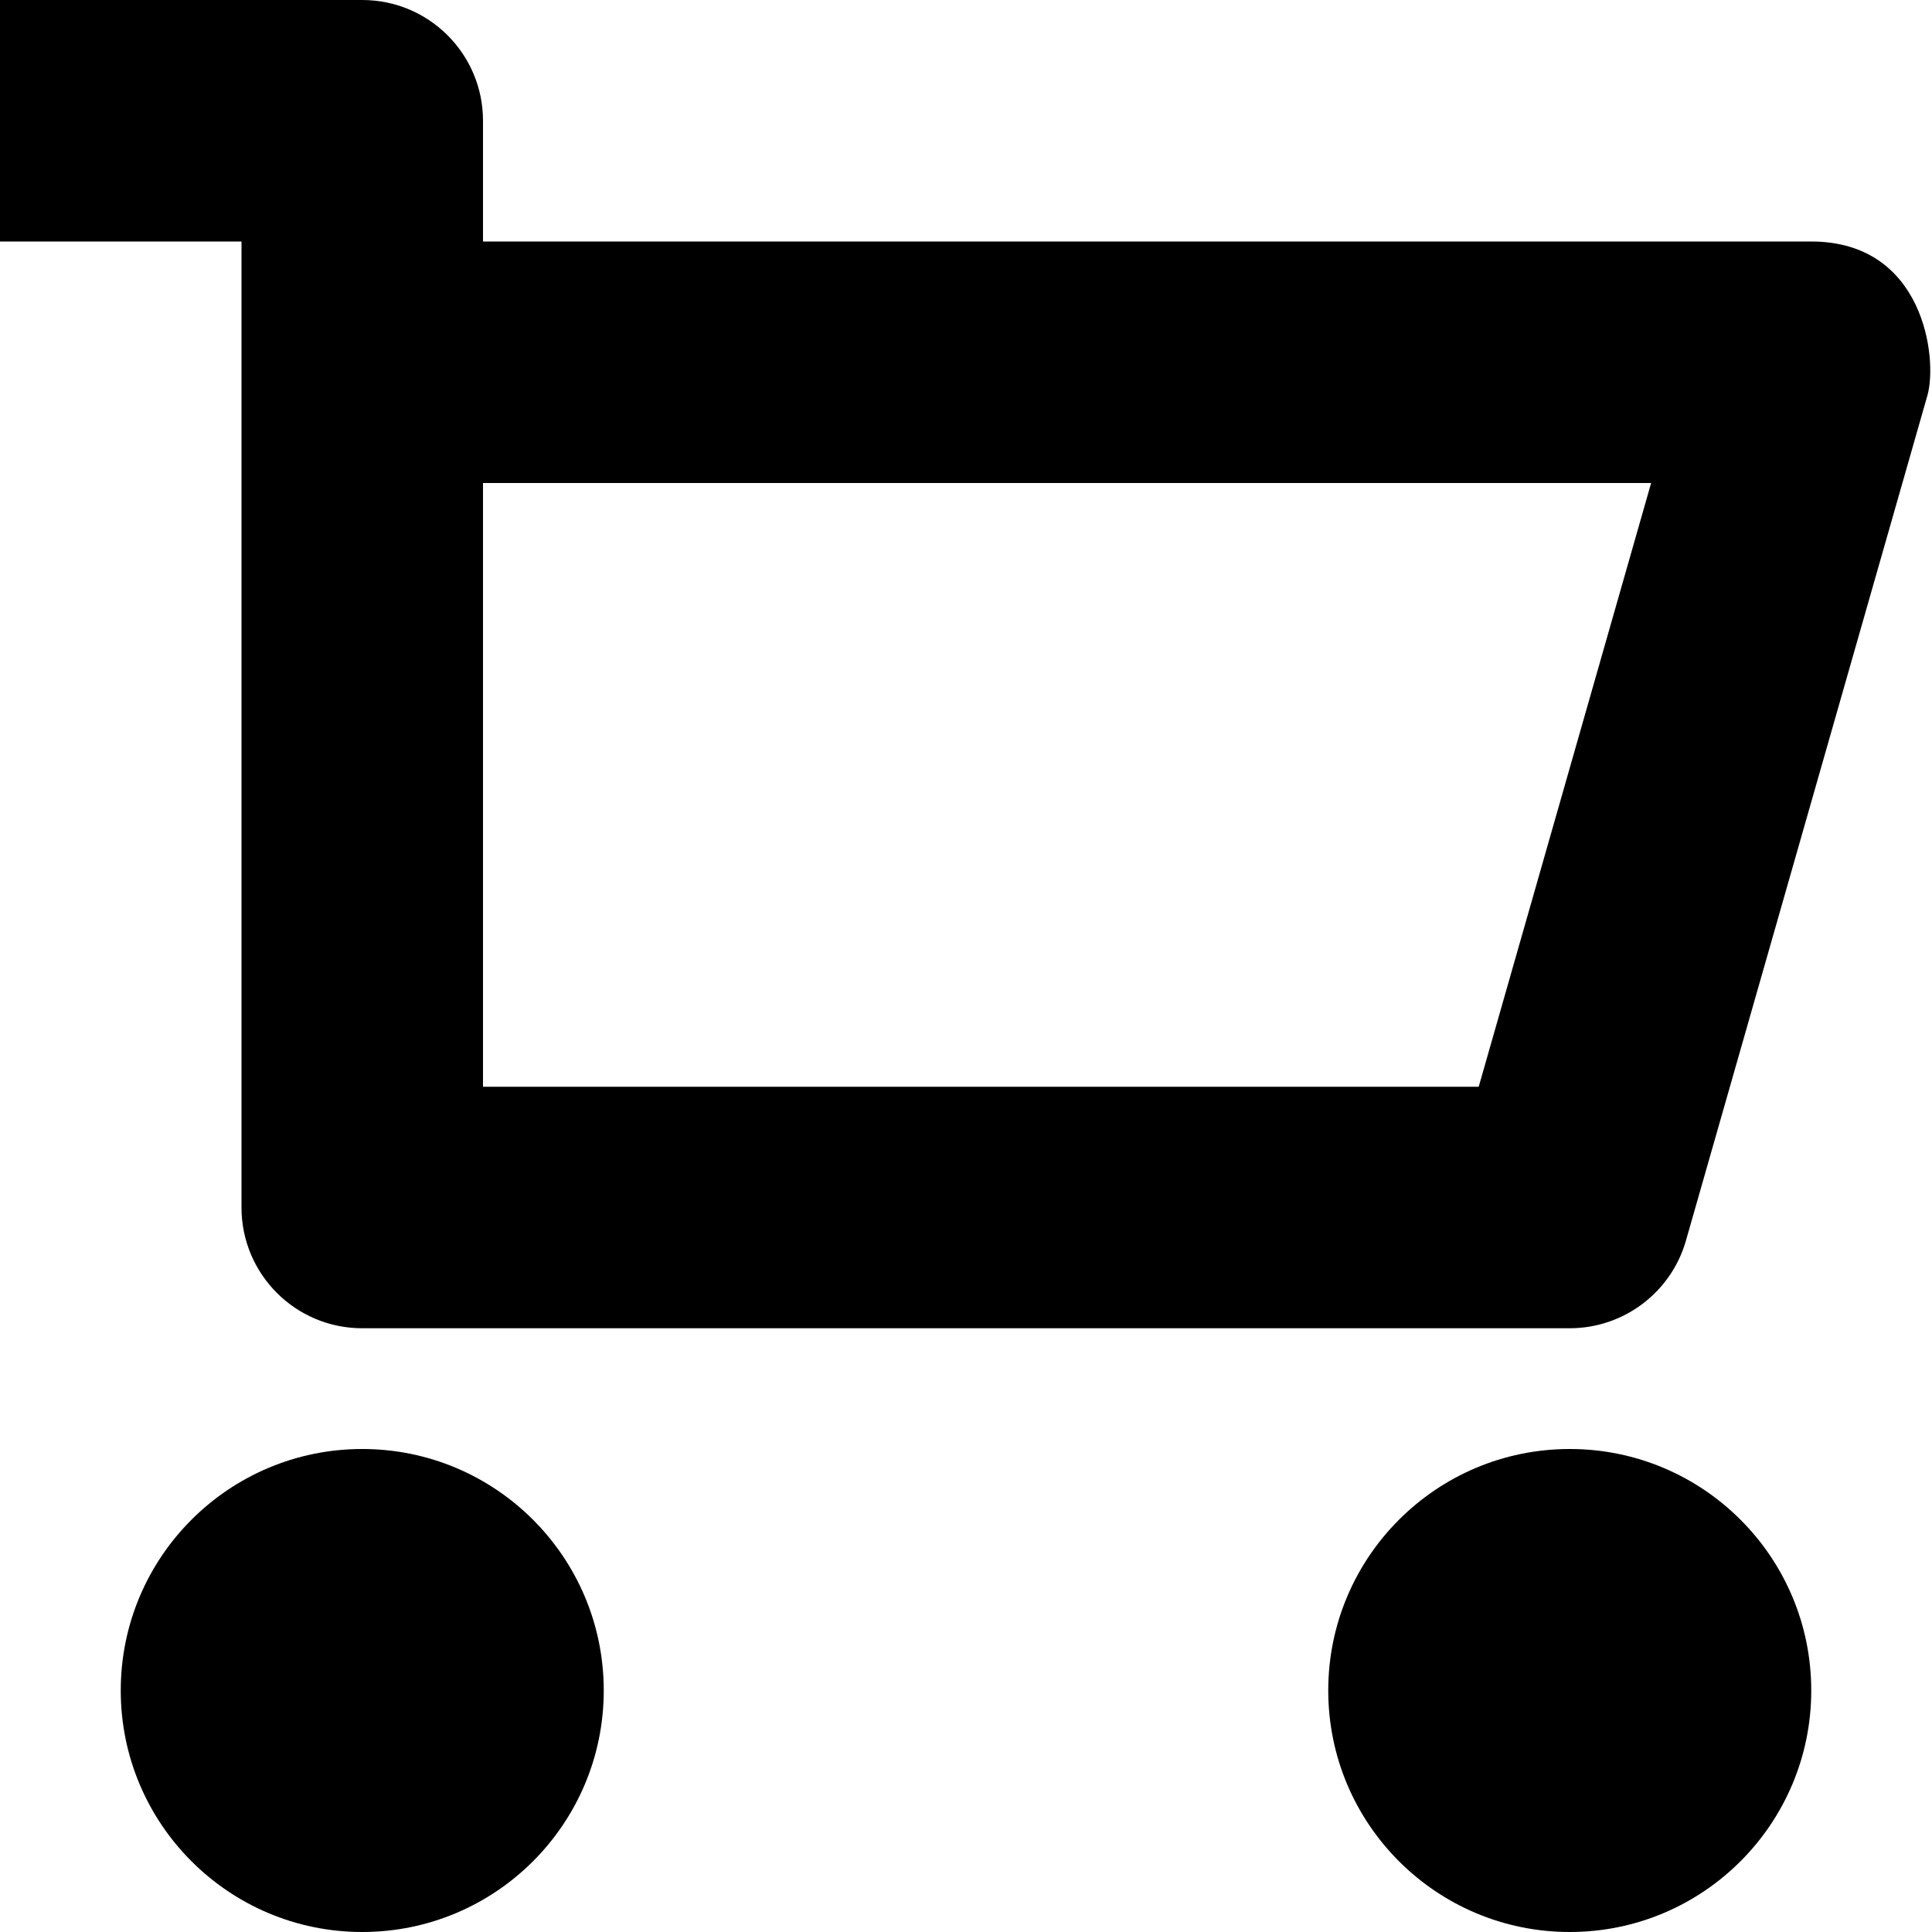 <?xml version="1.0" encoding="UTF-8"?>
<svg width="16px" height="16px" viewBox="0 0 16 16" version="1.1" xmlns="http://www.w3.org/2000/svg" xmlns:xlink="http://www.w3.org/1999/xlink">
    <title>Cart-Icon</title>
    <g id="5.-Cart-Icon" stroke="none" stroke-width="1" fill="none" fill-rule="evenodd">
        <g id="Cart-Icon-/-Cart-/-Marketing-General" transform="translate(-1352, -24)">
            <g id="Login/Cart" transform="translate(1105, 20)">
                <g id="Cart-Icon" transform="translate(247, 4)">
                    <rect id="Rectangle" x="0" y="0" width="16" height="16"></rect>
                    <g id="shopping-cart-2" fill="#000" fill-rule="nonzero">
                        <path d="M13,11 L3,11 C2.447,11 2,10.552 2,10 L2,2 L0,2 L0,0 L3,0 C3.553,0 4,0.448 4,1 L4,2 L15,2 C15.937,2 16.048,2.973 15.962,3.275 L13.962,10.275 C13.839,10.704 13.446,11 13,11 Z M4,9 L12.246,9 L13.674,4 L4,4 L4,9 Z" id="Shape"></path>
                        <circle id="Oval" cx="3" cy="14" r="2"></circle>
                        <circle id="Oval" cx="13" cy="14" r="2"></circle>
                    </g>
                </g>
            </g>
        </g>
    </g>
</svg>